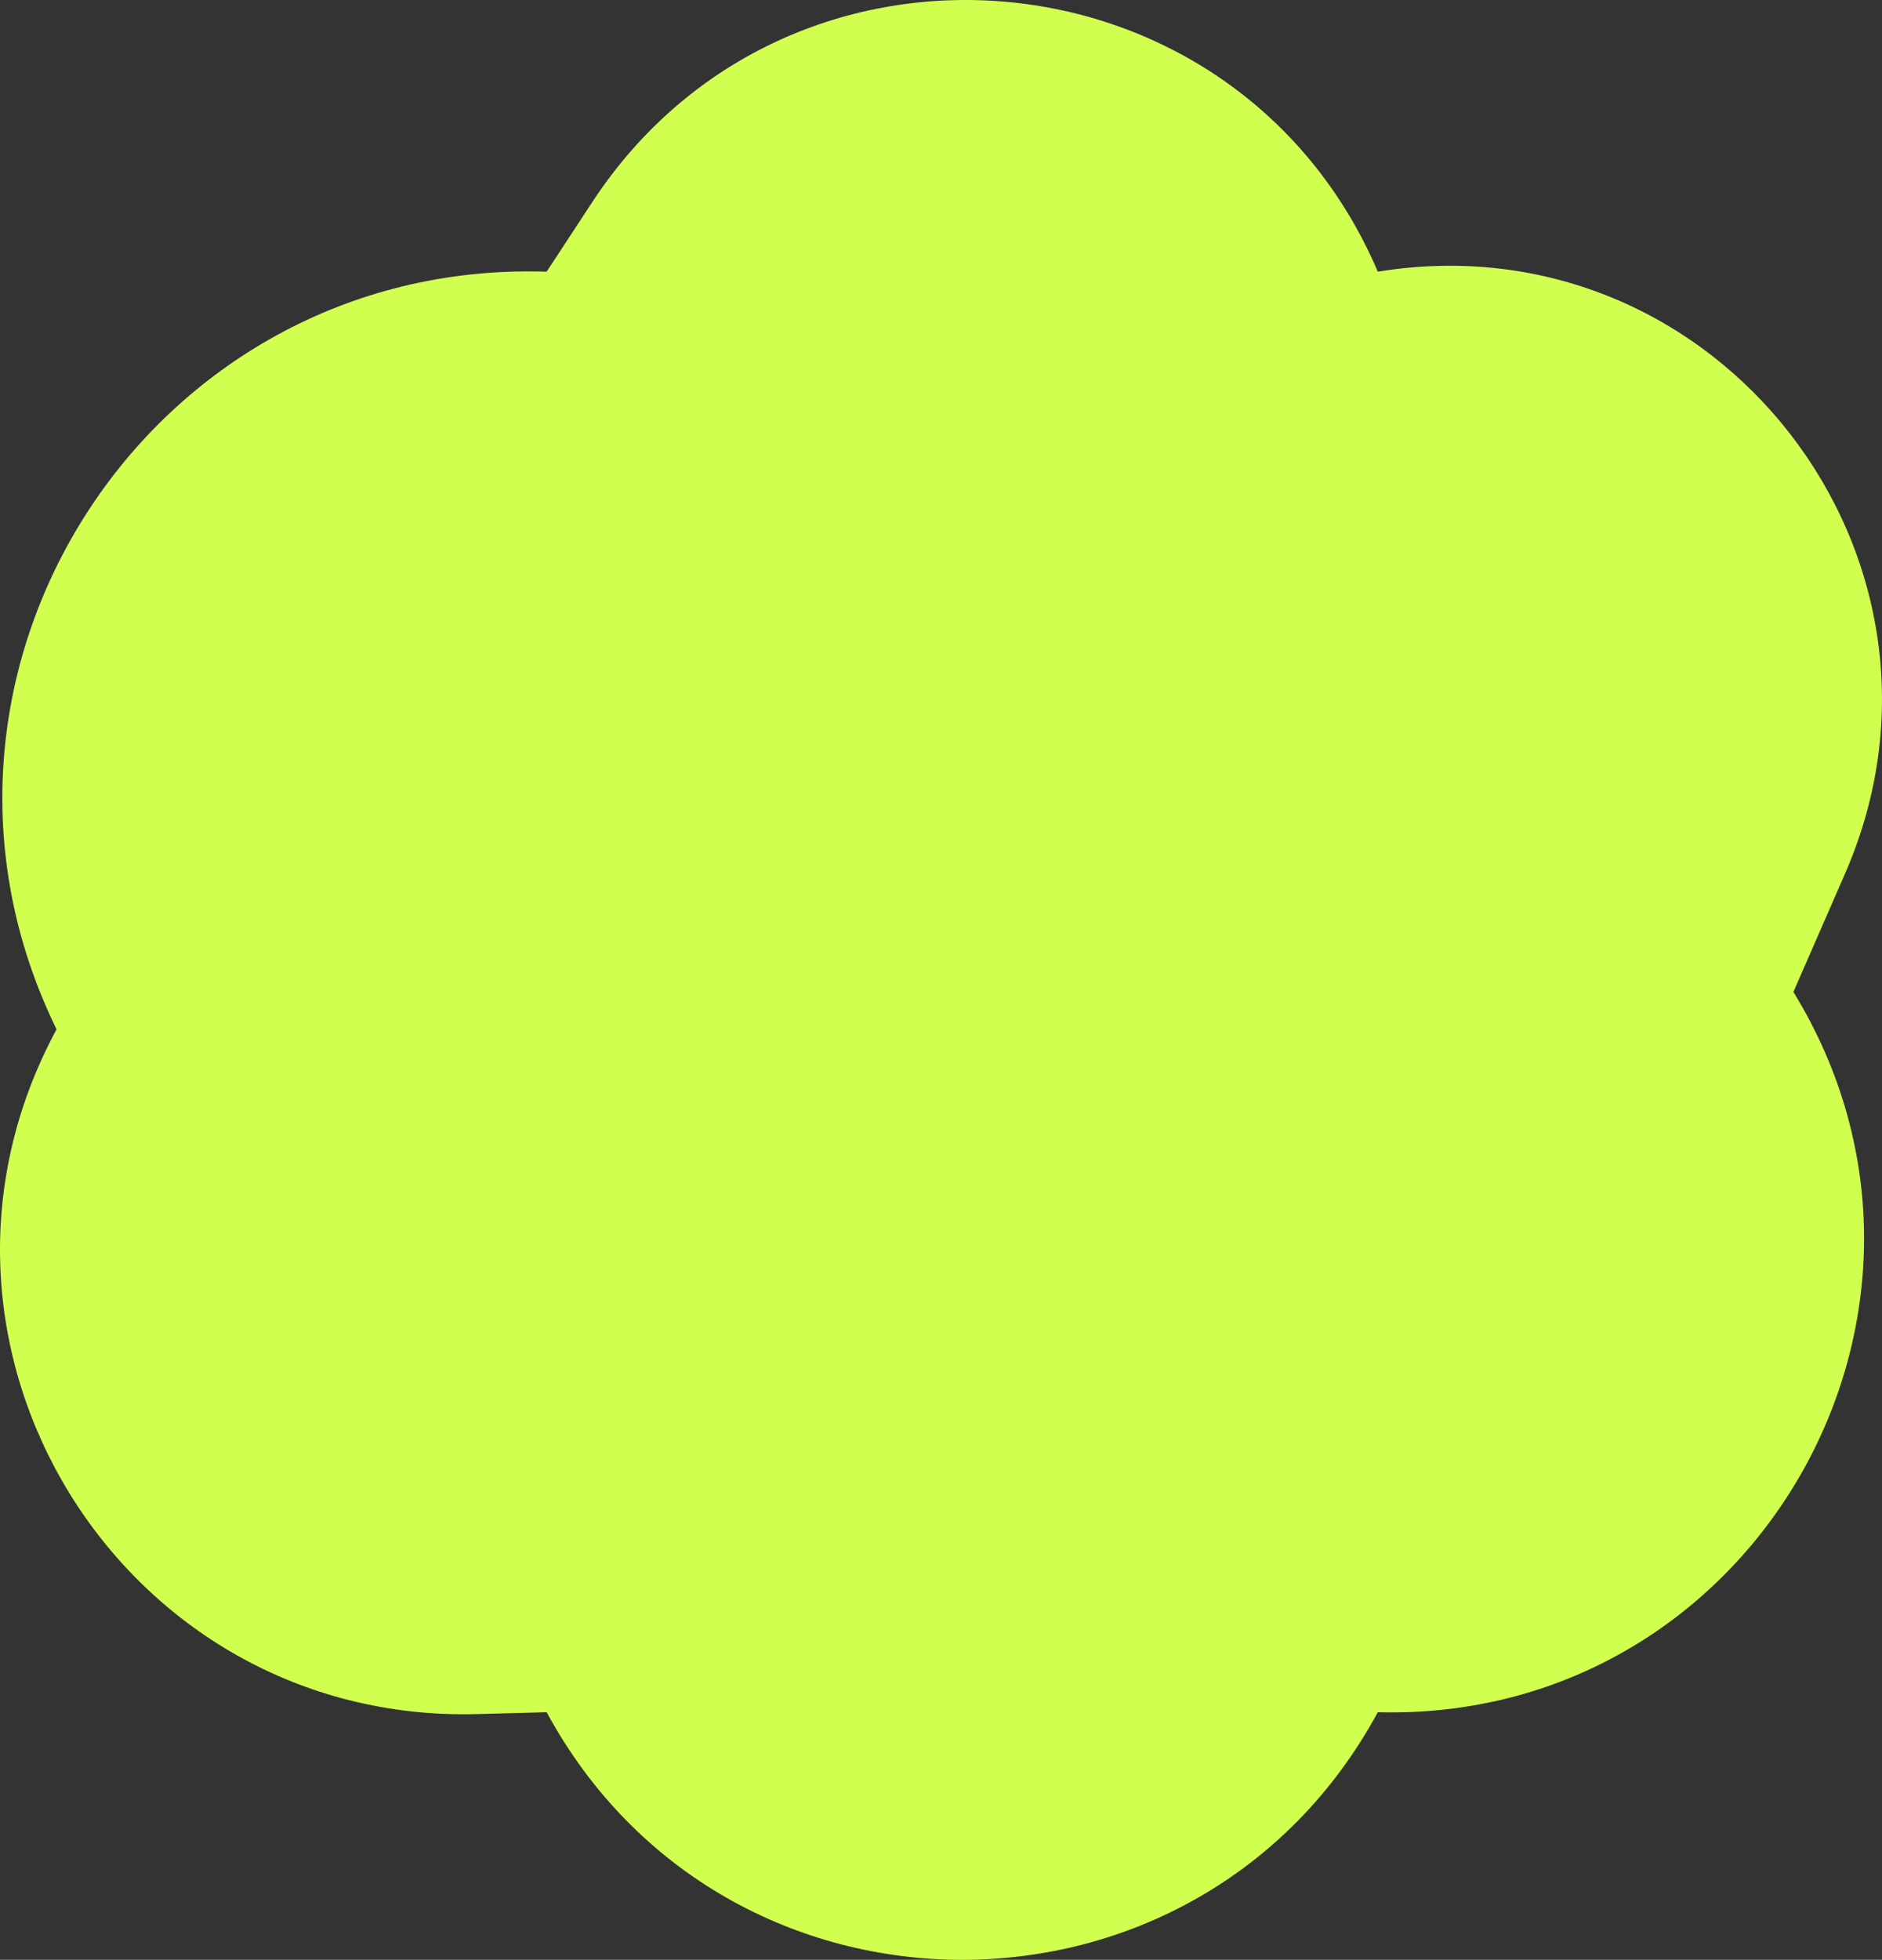 <svg viewBox="0 0 276.908 288.18" height="288.18" width="276.908" xmlns="http://www.w3.org/2000/svg">
  <rect x="0" y="0" width="276.908" height="288.18" fill="#333333" stroke="none"/>
  <path fill="#d1ff50" d="M202.725,39.949h0C182.059-8.344,115.941-14.186,87.13,29.736l-6.7,10.213-.463-.013C21.811,38.368-17.238,99.1,8.321,151.359h0c-24.979,46.187,9.377,102.1,61.867,100.685l10.243-.275c26.311,48.548,95.984,48.548,122.294,0,55.2,1.488,90.036-58.851,61.147-105.911l7.589-17.375C291.694,82.165,252.613,31.827,202.725,39.949Z" id="SmallFluff-Green"></path>
</svg>
